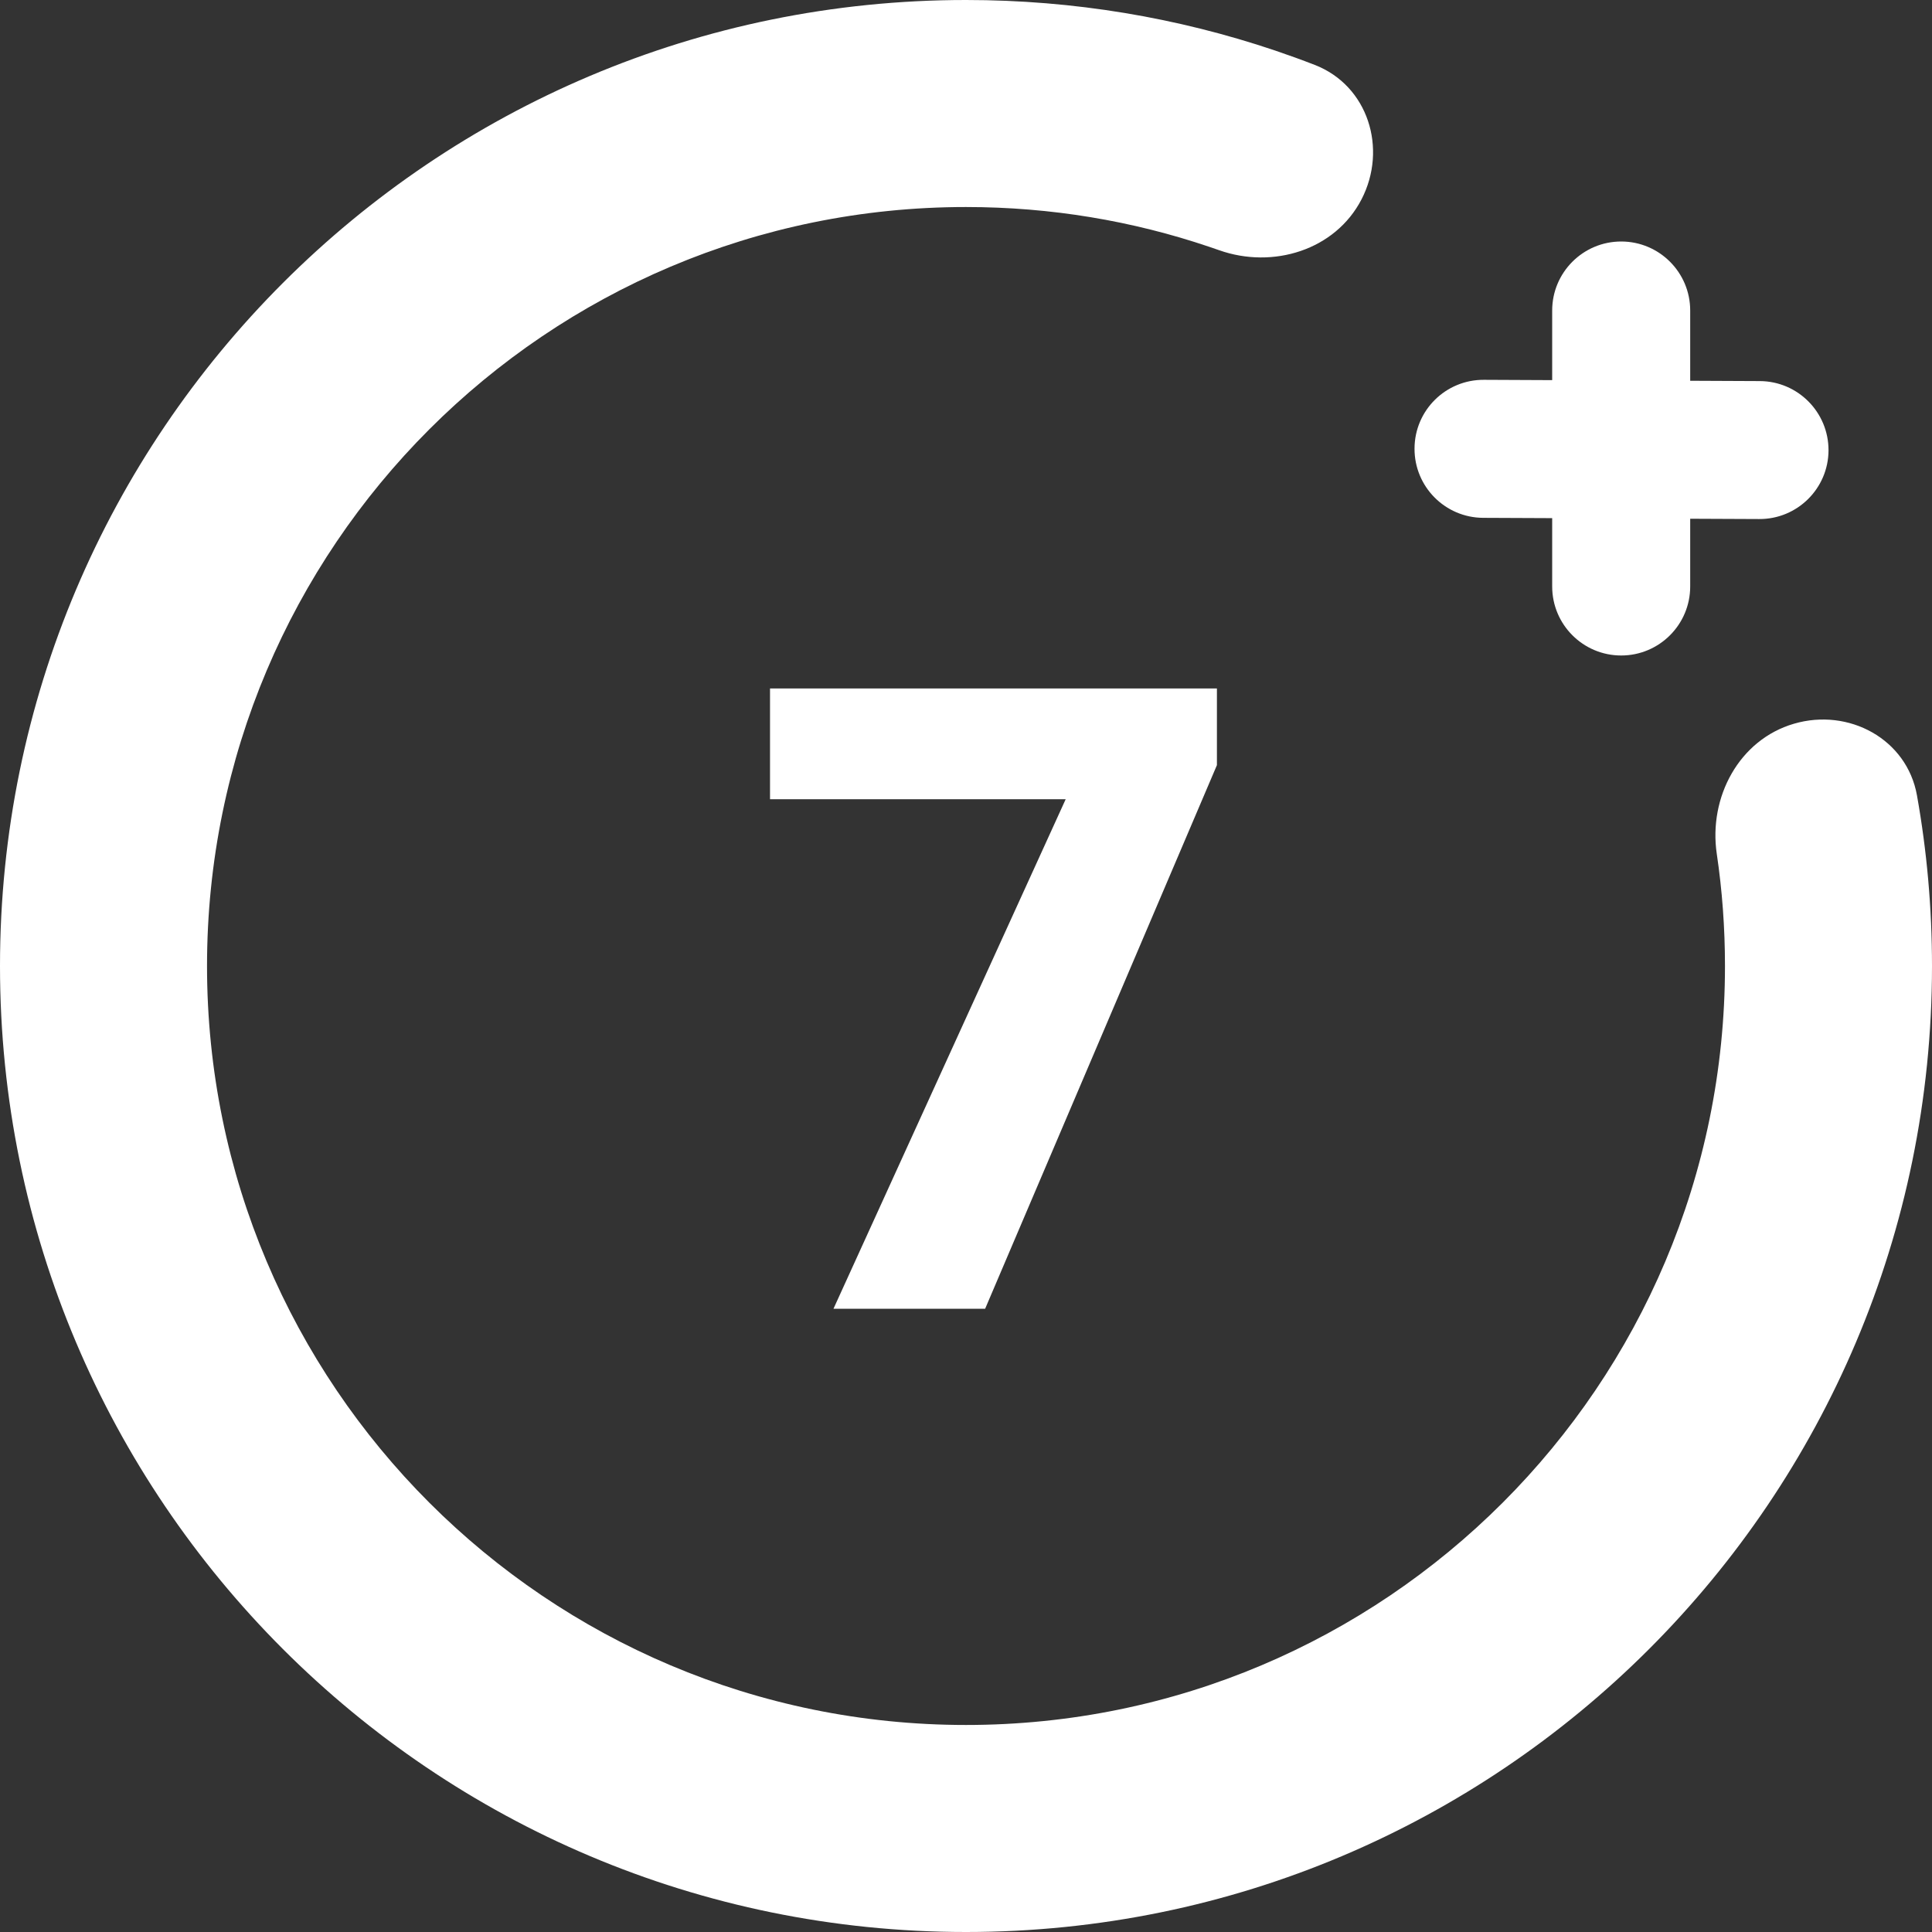 <svg width="32" height="32" viewBox="0 0 32 32" fill="none" xmlns="http://www.w3.org/2000/svg">
<rect x="0" y="0" width="32" height="32" fill="#333333" stroke="none"/>
<path d="M29.148 6.312C29.779 6.315 30.288 6.829 30.286 7.46C30.283 8.091 29.769 8.6 29.138 8.597L24.566 8.577C23.935 8.574 23.426 8.06 23.429 7.429C23.431 6.797 23.945 6.288 24.577 6.291L29.148 6.312Z" fill="white"/>
<path d="M27.995 9.714C27.995 10.345 27.483 10.857 26.852 10.857C26.221 10.857 25.709 10.345 25.709 9.714V5.143C25.709 4.512 26.221 4 26.852 4C27.483 4 27.995 4.512 27.995 5.143V9.714Z" fill="white"/>
<path d="M16 3.429C9.057 3.429 3.429 9.057 3.429 16C3.429 22.943 9.057 28.571 16 28.571C22.943 28.571 28.571 22.943 28.571 16C28.571 15.368 28.525 14.747 28.435 14.141C28.297 13.204 28.805 12.252 29.714 11.987C30.623 11.721 31.585 12.242 31.751 13.174C31.915 14.092 32 15.037 32 16C32 24.837 24.837 32 16 32C7.163 32 0 24.837 0 16C0 7.163 7.163 0 16 0C17.788 0 19.51 0.294 21.12 0.837C21.341 0.912 21.56 0.991 21.776 1.075C22.659 1.417 22.986 2.461 22.551 3.302C22.116 4.143 21.084 4.46 20.192 4.144C20.136 4.124 20.08 4.105 20.023 4.086C18.762 3.66 17.41 3.429 16 3.429Z" fill="white"/>
<path d="M20.156 12.673L16.317 21.677H13.805L17.651 13.238H12.754V11.403H20.156V12.673Z" fill="white"/>
</svg>
